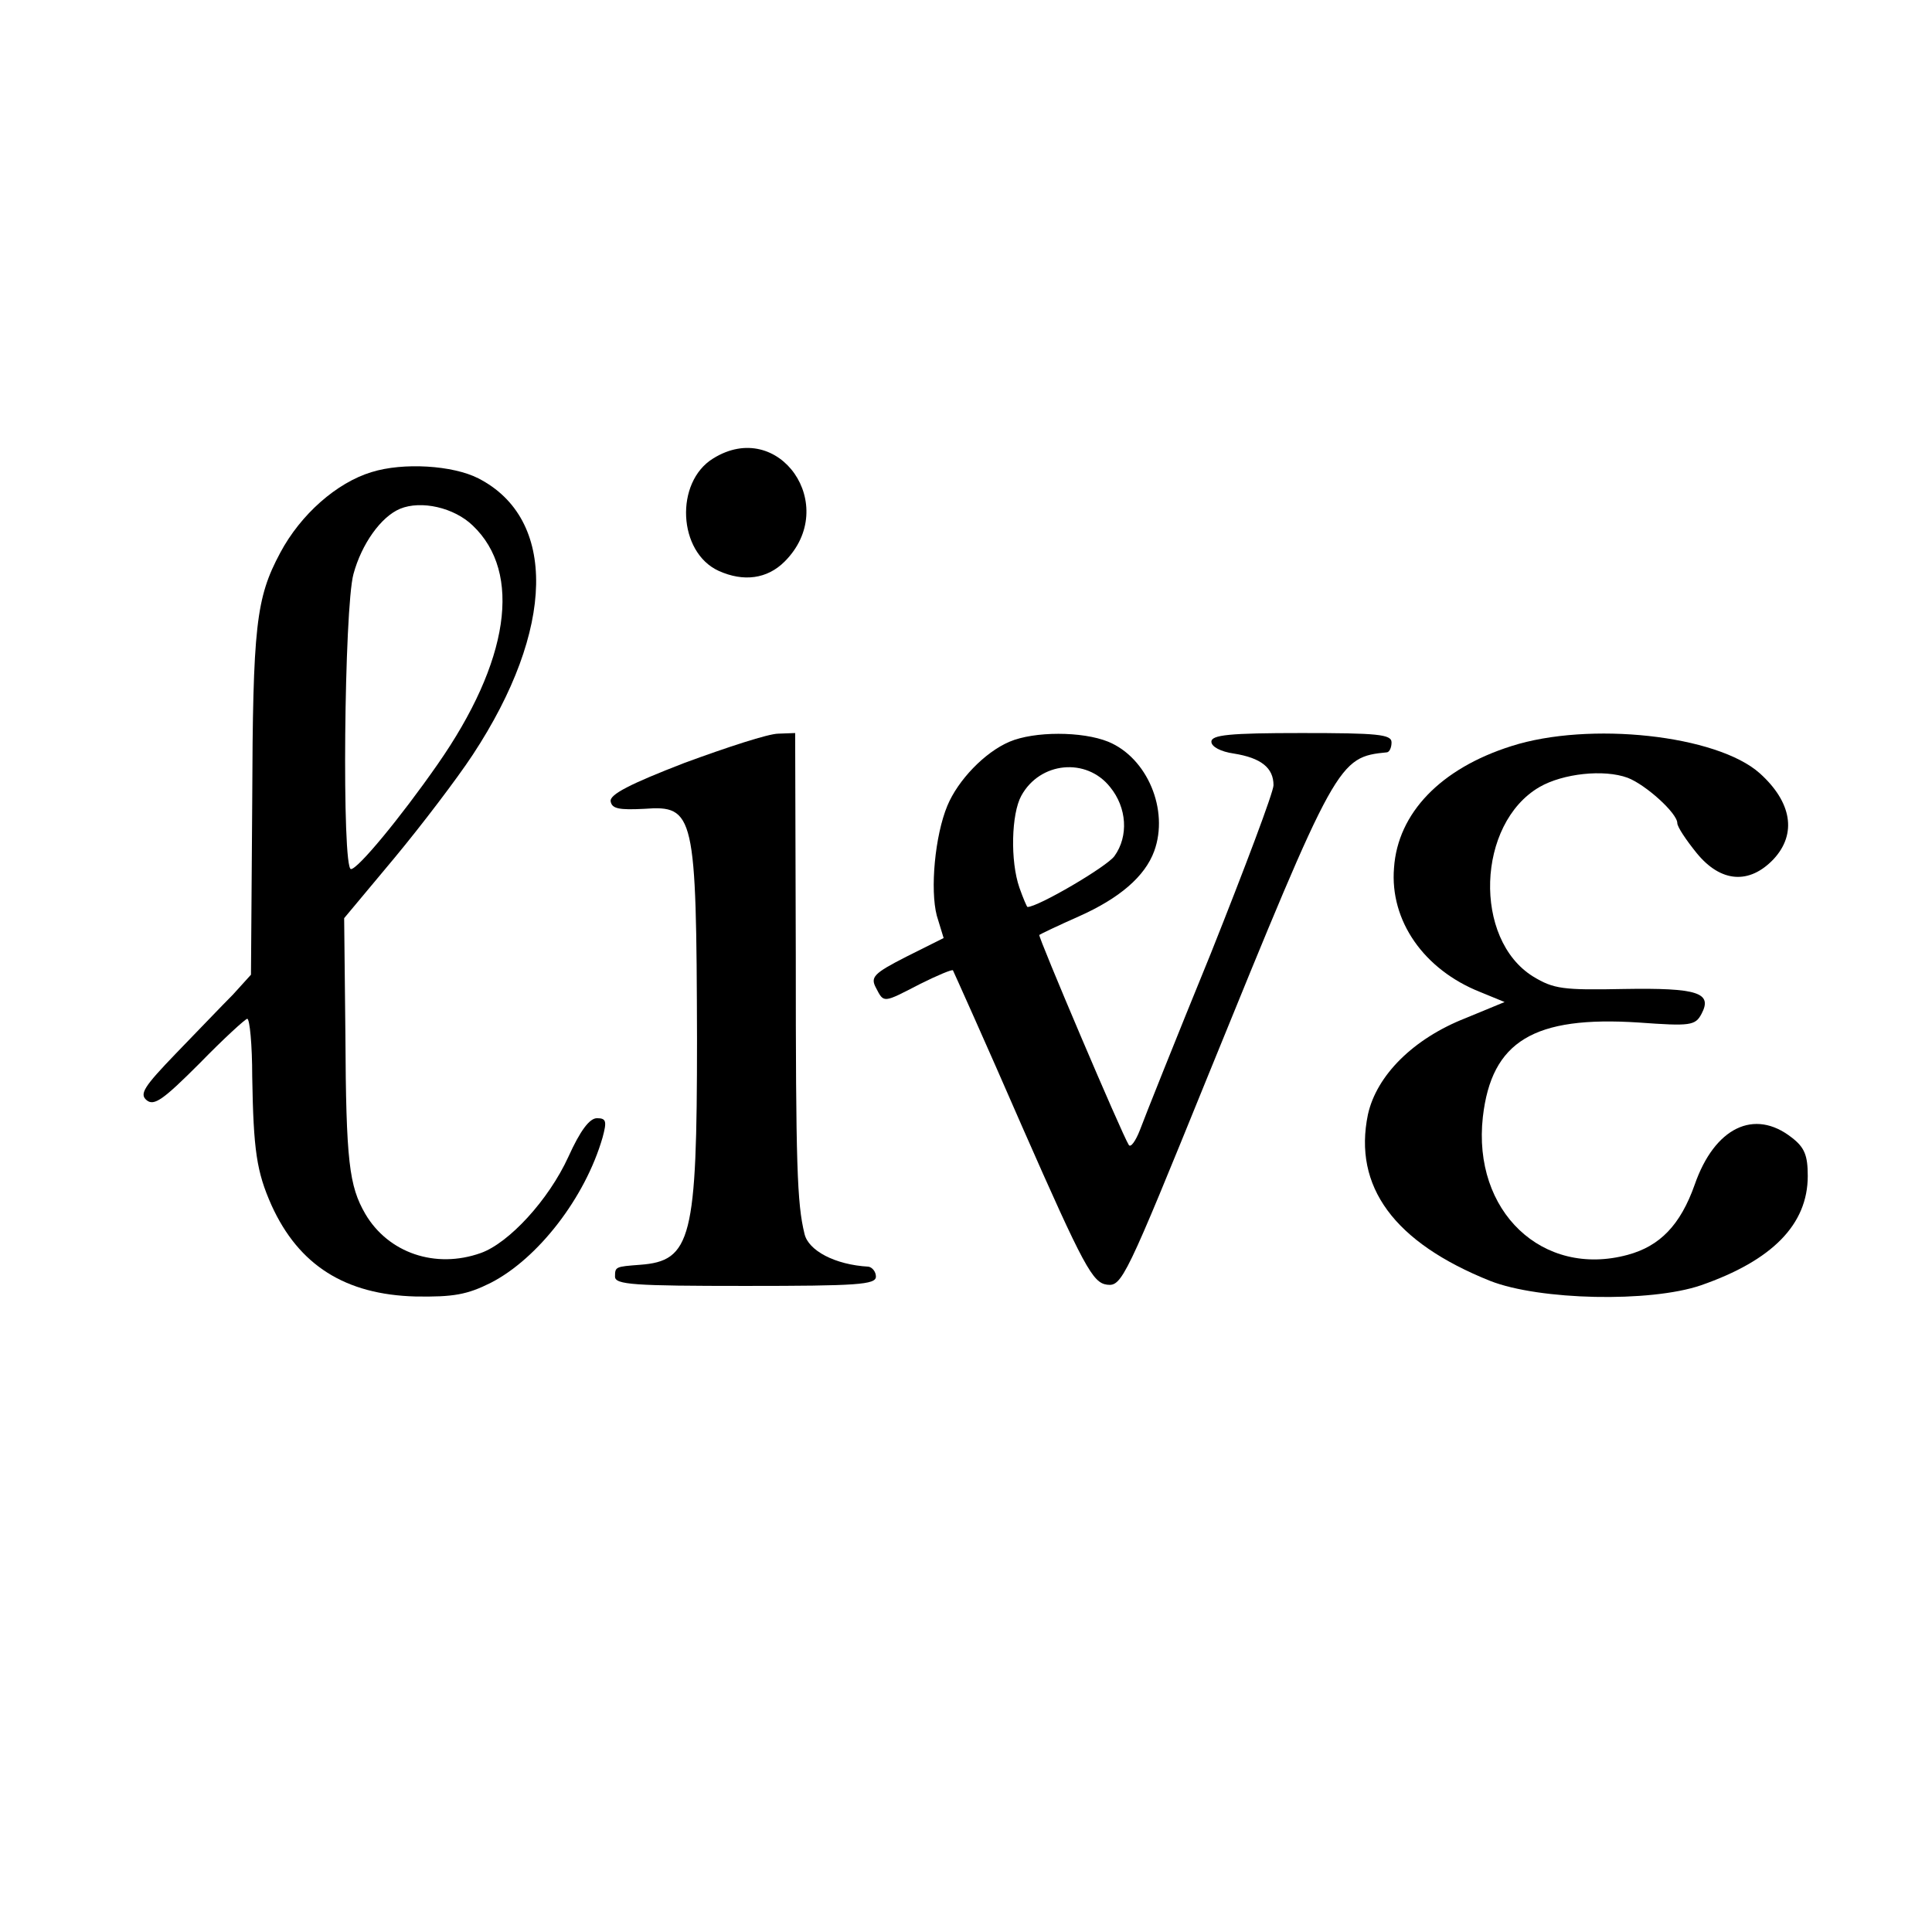 <?xml version="1.0" standalone="no"?>
<!DOCTYPE svg PUBLIC "-//W3C//DTD SVG 20010904//EN"
 "http://www.w3.org/TR/2001/REC-SVG-20010904/DTD/svg10.dtd">
<svg version="1.0" xmlns="http://www.w3.org/2000/svg"
 width="311pt" height="311pt" viewBox="0 0 311 311"
 preserveAspectRatio="xMidYMid meet">
<g transform="translate(0,311) scale(0.1,-0.1)"
fill="#000000" stroke="none">
<path d="M1148 2372 c-62 -38 -57 -151 9 -181 40 -18 78 -13 106 15 90 90 -9
232 -115 166z"/>
<path d="M598 2350 c-56 -17 -114 -68 -147 -130 -39 -73 -44 -117 -45 -402
l-2 -277 -29 -32 c-17 -17 -58 -60 -92 -95 -51 -53 -59 -65 -47 -75 12 -10 27
1 85 59 39 40 74 72 77 72 4 0 8 -42 8 -93 2 -119 7 -153 31 -207 44 -97 119
-144 232 -147 61 -1 83 3 121 22 76 39 152 137 180 234 7 26 6 31 -9 31 -12 0
-27 -20 -46 -62 -32 -70 -96 -139 -141 -155 -73 -26 -149 0 -186 63 -26 45
-31 84 -32 288 l-2 188 81 97 c44 53 101 128 126 166 133 202 136 380 9 445
-41 21 -121 26 -172 10z m163 -86 c80 -76 59 -219 -57 -385 -60 -86 -128 -168
-139 -168 -15 -1 -11 421 4 475 13 48 44 92 75 105 34 14 87 2 117 -27z"/>
<path d="M1102 1882 c-88 -34 -121 -51 -119 -62 2 -12 14 -14 54 -12 81 6 84
-8 85 -371 0 -321 -9 -357 -92 -363 -39 -3 -40 -3 -40 -19 0 -13 30 -15 210
-15 180 0 210 2 210 15 0 8 -6 15 -12 16 -54 3 -97 26 -103 53 -12 49 -14 110
-14 449 l-1 357 -27 -1 c-16 0 -83 -22 -151 -47z"/>
<path d="M1625 1916 c-40 -17 -83 -62 -100 -103 -20 -48 -28 -135 -17 -177
l11 -36 -60 -30 c-53 -27 -58 -33 -49 -50 13 -25 11 -25 71 6 28 14 52 24 53
22 1 -2 52 -115 112 -253 99 -225 113 -250 136 -253 24 -3 30 10 162 335 208
511 210 514 289 522 4 1 7 8 7 16 0 13 -23 15 -145 15 -116 0 -145 -3 -145
-14 0 -8 15 -16 36 -19 44 -7 64 -23 64 -51 0 -11 -46 -133 -101 -271 -56
-137 -107 -265 -114 -284 -7 -18 -15 -29 -18 -24 -11 17 -147 337 -144 338 1
1 30 15 64 30 65 29 106 64 121 105 24 66 -11 150 -74 176 -42 17 -119 17
-159 0z m162 -73 c27 -33 30 -79 7 -111 -12 -17 -123 -82 -140 -82 -1 0 -7 14
-13 31 -15 43 -13 119 3 148 30 55 105 62 143 14z"/>
<path d="M2433 1909 c-114 -36 -183 -108 -189 -196 -7 -85 48 -164 139 -200
l39 -16 -63 -26 c-84 -33 -143 -92 -157 -155 -24 -116 42 -206 197 -268 79
-31 257 -35 339 -7 115 40 172 98 172 176 0 33 -5 46 -26 62 -60 47 -124 16
-156 -76 -23 -65 -56 -99 -108 -113 -137 -37 -250 70 -233 222 14 122 82 163
251 152 83 -6 91 -5 101 14 18 34 -6 42 -125 40 -98 -2 -113 0 -146 20 -97 60
-91 246 10 305 38 22 104 29 142 15 29 -11 80 -57 80 -73 0 -6 14 -27 31 -48
39 -48 85 -51 124 -10 38 41 29 92 -22 138 -69 62 -275 84 -400 44z"/>
</g>
</svg>
